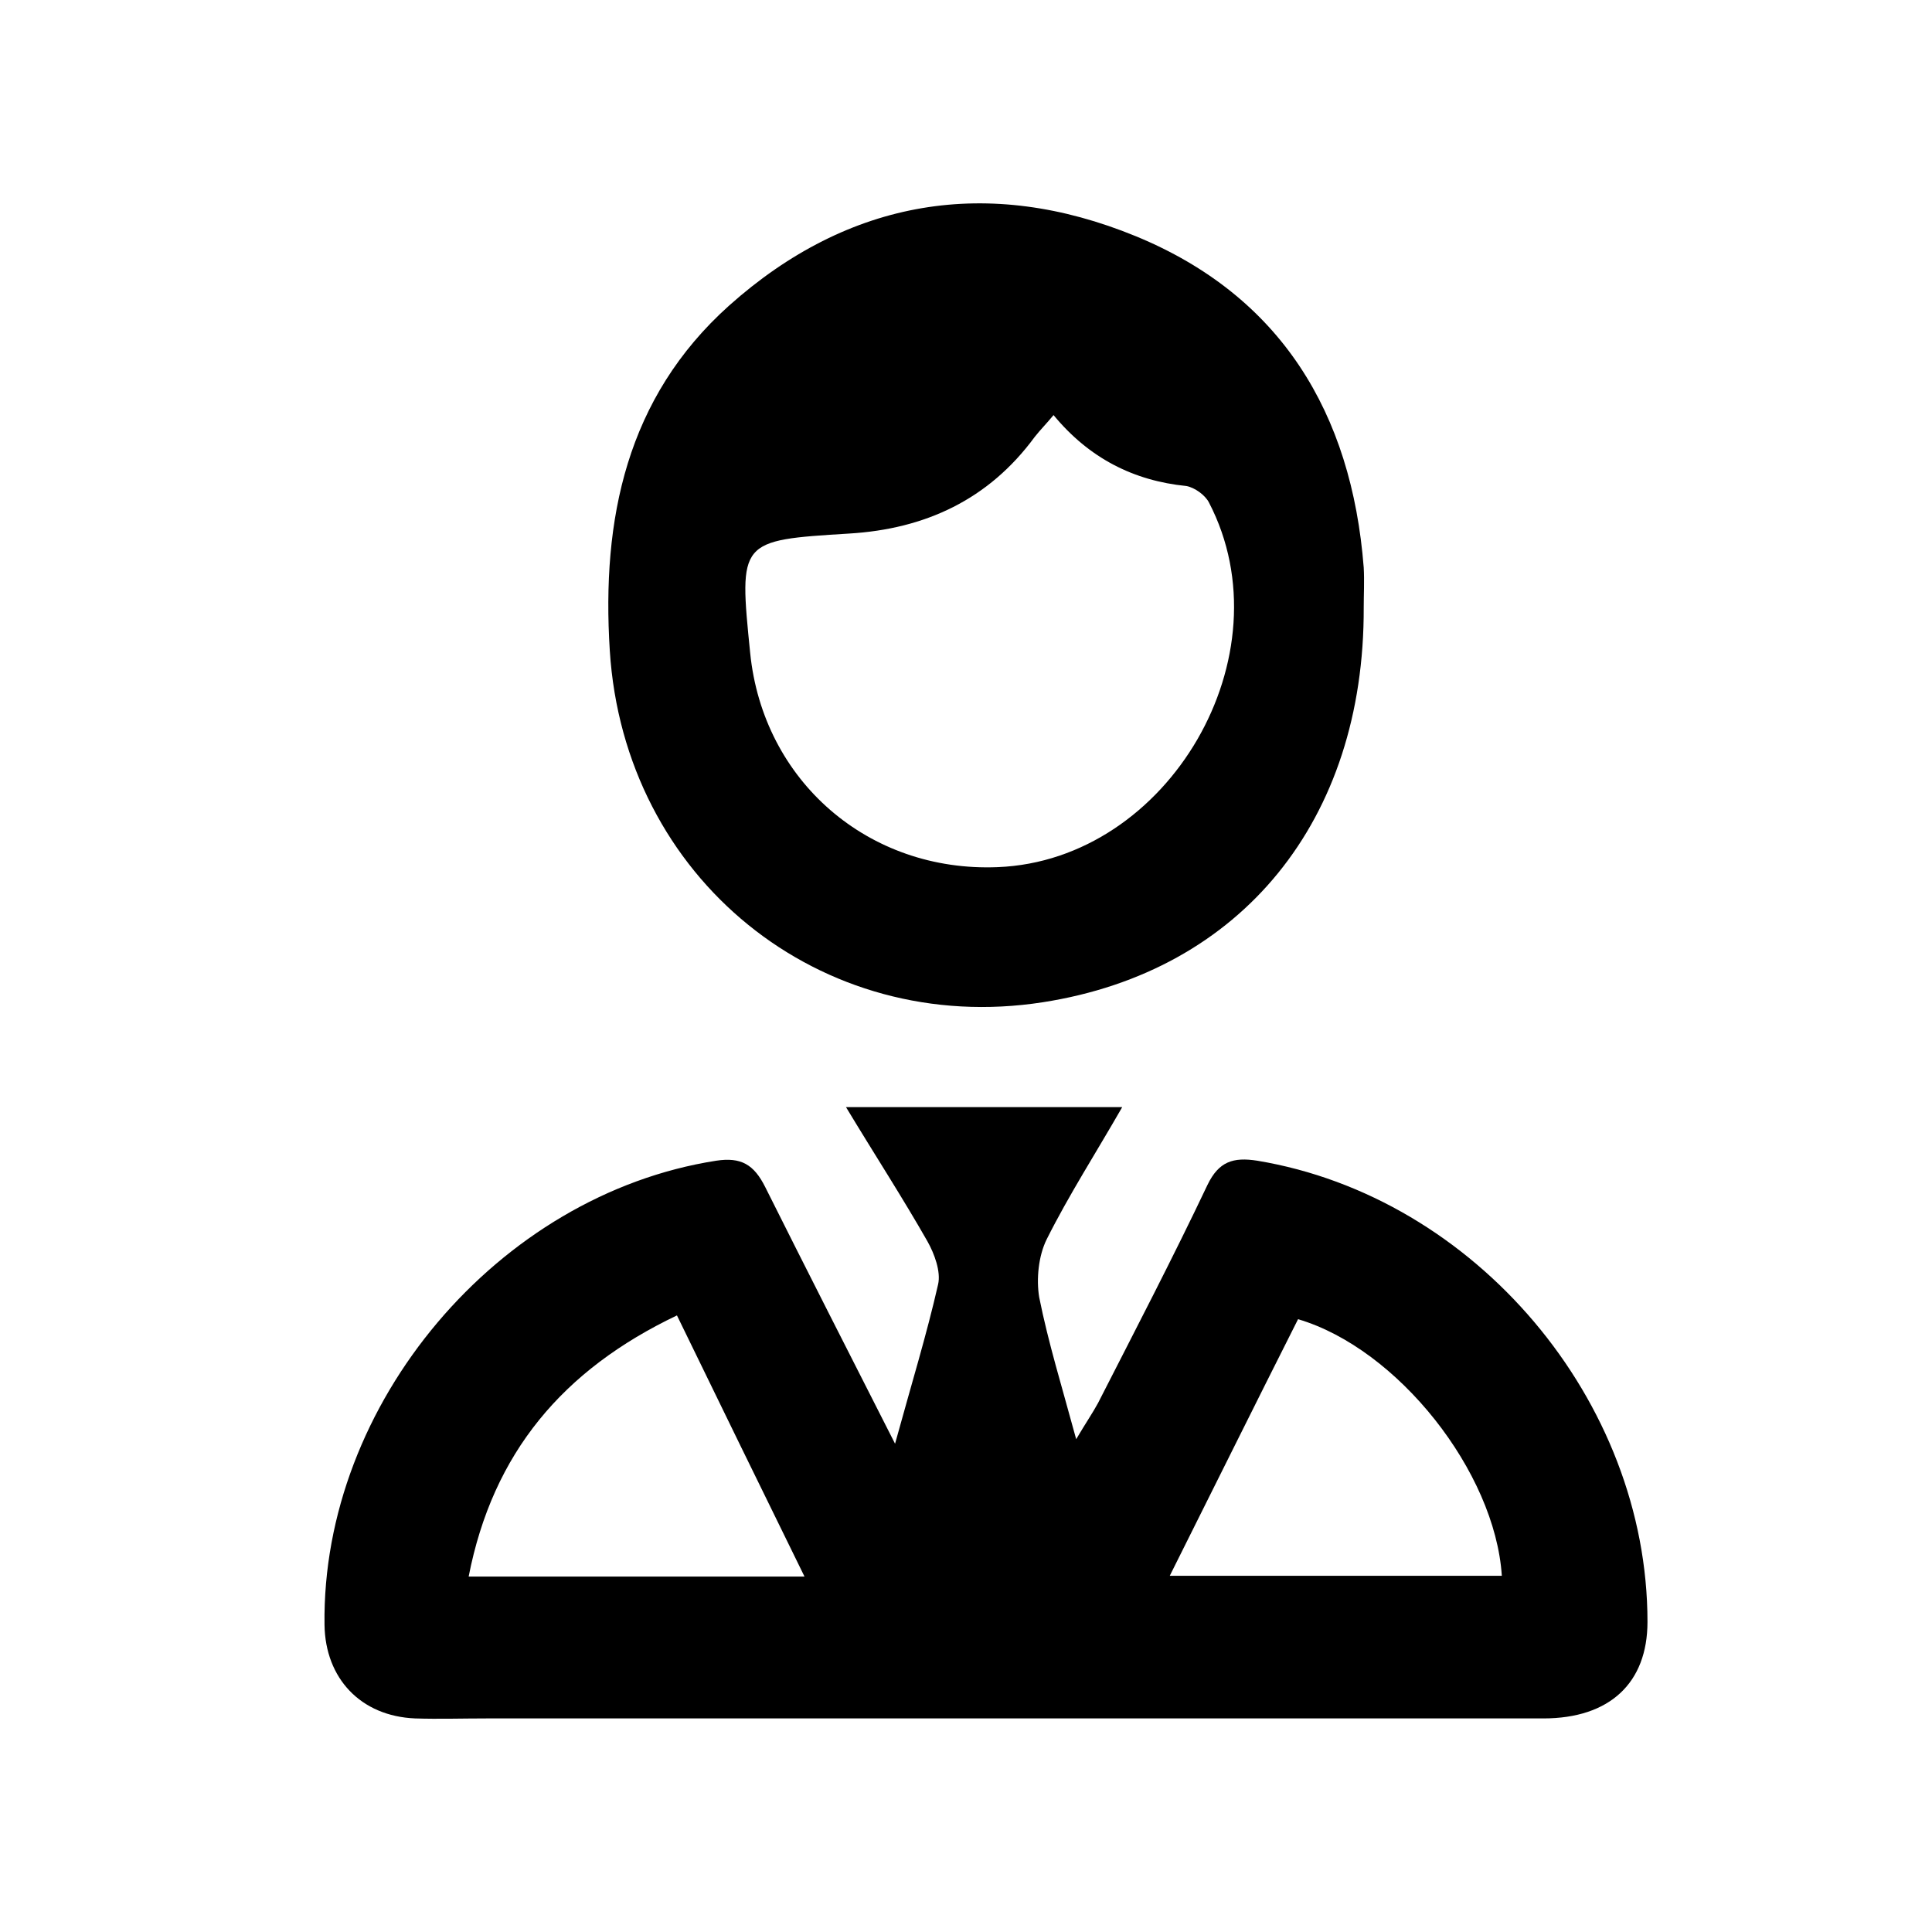 <?xml version="1.0" encoding="utf-8"?>
<!-- Generator: Adobe Illustrator 24.3.0, SVG Export Plug-In . SVG Version: 6.00 Build 0)  -->
<svg version="1.1" id="Layer_1" xmlns="http://www.w3.org/2000/svg" xmlns:xlink="http://www.w3.org/1999/xlink" x="0px" y="0px"
	 viewBox="0 0 256 256" style="enable-background:new 0 0 256 256;" xml:space="preserve">
<style type="text/css">
	.st0{fill:none;stroke:#000000;stroke-width:10.284;stroke-miterlimit:10;}
	.st1{fill:none;stroke:#000000;stroke-width:13.871;stroke-miterlimit:10;}
	.st2{stroke:#000000;stroke-width:13.871;stroke-miterlimit:10;}
</style>
<g>
	<path d="M118.6,191.3c2.2-8,4.2-14.5,5.7-21.1c0.4-1.7-0.5-4.1-1.4-5.7c-3.3-5.8-7-11.5-10.8-17.8c12.4,0,24.1,0,36.6,0
		c-3.5,6.1-7.1,11.7-10,17.5c-1.1,2.2-1.4,5.3-1,7.7c1.2,6,3,11.8,4.9,18.8c1.3-2.2,2.2-3.5,2.9-4.8c4.9-9.6,9.9-19.2,14.5-28.9
		c1.5-3.1,3.4-3.7,6.6-3.2c28.9,4.8,51.7,31.8,51.7,61.1c0,8.1-5,12.8-13.8,12.8c-46.7,0-93.4,0-140.1,0c-3.1,0-6.3,0.1-9.4,0
		c-7.2-0.3-11.9-5.3-12-12.4c-0.4-29.3,23-57,51.9-61.5c3.3-0.5,5,0.5,6.5,3.5C106.8,168.1,112.3,178.9,118.6,191.3z M62.1,208.9
		c14.9,0,29.3,0,44.5,0c-5.8-11.8-11.3-23.1-16.9-34.6C74.6,181.5,65.3,192.5,62.1,208.9z M155,208.8c15.3,0,29.6,0,44,0
		c-0.9-13.8-13.8-30.1-27-34C166.4,185.9,160.9,197,155,208.8z"/>
	<path d="M180.7,80.5c0.1,28.2-16.2,48.2-42.5,52.3c-29.5,4.6-55.5-16.4-57.4-46.6C79.7,68.8,83,52.7,96.6,40.5
		c15.9-14.2,34.4-17.2,53.9-9.2c19.2,7.9,28.6,23.4,30.2,43.9C180.8,77,180.7,78.8,180.7,80.5z M139.6,55c-0.9,1.1-1.8,2-2.5,2.9
		c-6.1,8.3-14.5,12.2-24.6,12.8c-14.6,0.9-14.6,0.9-13.1,15.8c1.7,17,15.7,29.1,32.8,28.4c22.7-0.9,38.5-28.1,28-48.3
		c-0.5-1-1.9-2-3-2.2C150.2,63.7,144.3,60.7,139.6,55z"/>
</g>
</svg>
